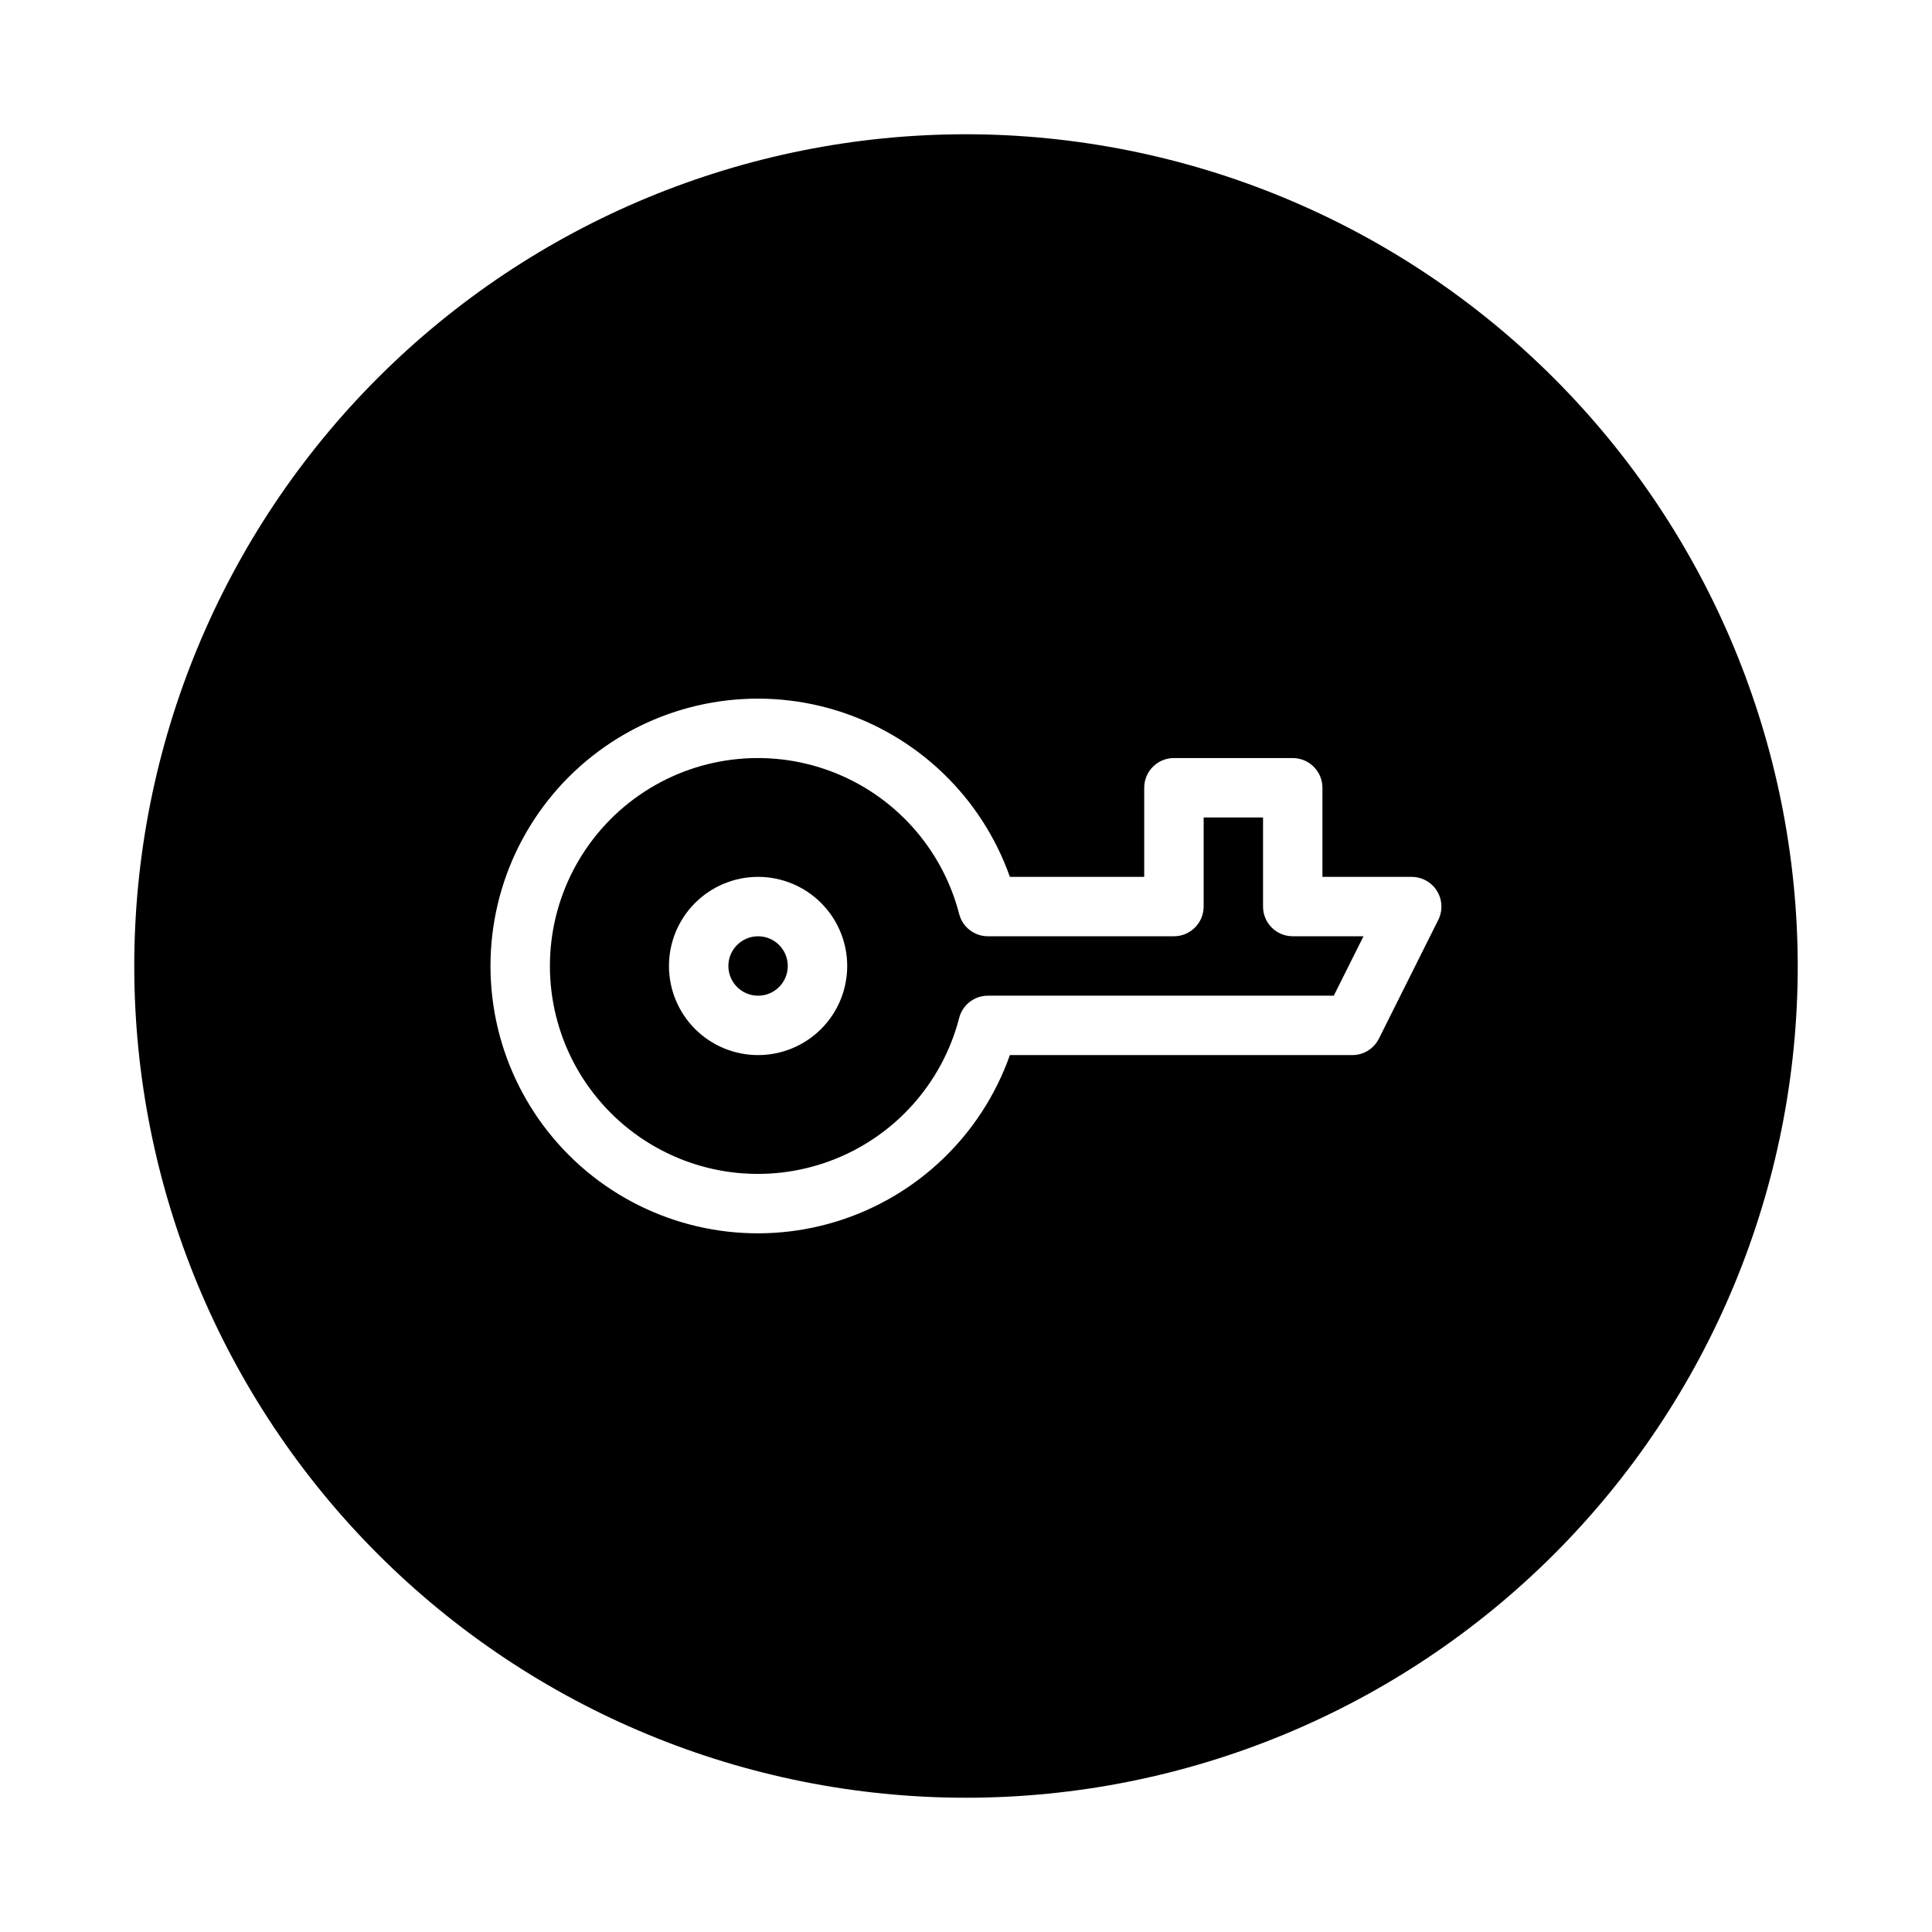 <?xml version="1.0" encoding="UTF-8"?>
<!-- The Best Svg Icon site in the world: iconSvg.co, Visit us! https://iconsvg.co -->
<svg fill="#000000" width="800px" height="800px" version="1.1" viewBox="144 144 512 512" xmlns="http://www.w3.org/2000/svg">
 <g>
  <path d="m400 179.58c-58.461 0-114.52 23.223-155.86 64.559s-64.559 97.398-64.559 155.86c0 58.457 23.223 114.52 64.559 155.86 41.336 41.336 97.398 64.559 155.86 64.559 58.457 0 114.52-23.223 155.86-64.559 41.336-41.336 64.559-97.398 64.559-155.86-0.066-58.438-23.309-114.46-64.633-155.79-41.32-41.324-97.344-64.566-155.78-64.633zm125.16 208.19-15.742 31.488h-0.004c-1.34 2.68-4.086 4.371-7.082 4.352h-90.703c-7.488 21.184-24.578 37.555-46.059 44.129-21.48 6.578-44.809 2.574-62.871-10.785-18.059-13.359-28.715-34.492-28.715-56.957s10.656-43.602 28.715-56.961c18.062-13.359 41.391-17.363 62.871-10.785 21.48 6.574 38.57 22.949 46.059 44.129h35.598v-23.617c0-4.348 3.523-7.871 7.871-7.871h31.488c2.09 0 4.09 0.828 5.566 2.305 1.477 1.477 2.305 3.481 2.305 5.566v23.617h23.617c2.734-0.016 5.285 1.391 6.727 3.715 1.445 2.32 1.582 5.227 0.359 7.676z"/>
  <path d="m352.77 400c0 4.348-3.523 7.871-7.871 7.871-4.348 0-7.871-3.523-7.871-7.871s3.523-7.875 7.871-7.875c4.348 0 7.871 3.527 7.871 7.875"/>
  <path d="m478.72 384.25v-23.617h-15.742v23.617c0 2.09-0.832 4.09-2.309 5.566-1.477 1.477-3.477 2.305-5.566 2.305h-49.293c-3.59 0-6.723-2.426-7.621-5.902-4.508-17.465-17.281-31.617-34.191-37.891-16.914-6.269-35.824-3.867-50.633 6.434-14.805 10.301-23.633 27.195-23.633 45.234 0 18.035 8.828 34.934 23.633 45.234 14.809 10.301 33.719 12.703 50.633 6.43 16.91-6.273 29.684-20.426 34.191-37.891 0.898-3.473 4.031-5.902 7.621-5.902h91.66l7.871-15.742-18.75-0.004c-4.348 0-7.871-3.523-7.871-7.871zm-133.82 39.359c-6.262 0-12.27-2.488-16.699-6.914-4.43-4.43-6.918-10.438-6.918-16.699 0-6.266 2.488-12.273 6.918-16.699 4.43-4.43 10.438-6.918 16.699-6.918s12.27 2.488 16.699 6.918c4.43 4.426 6.918 10.434 6.918 16.699 0 6.262-2.488 12.27-6.918 16.699-4.43 4.426-10.438 6.914-16.699 6.914z"/>
 </g>
</svg>